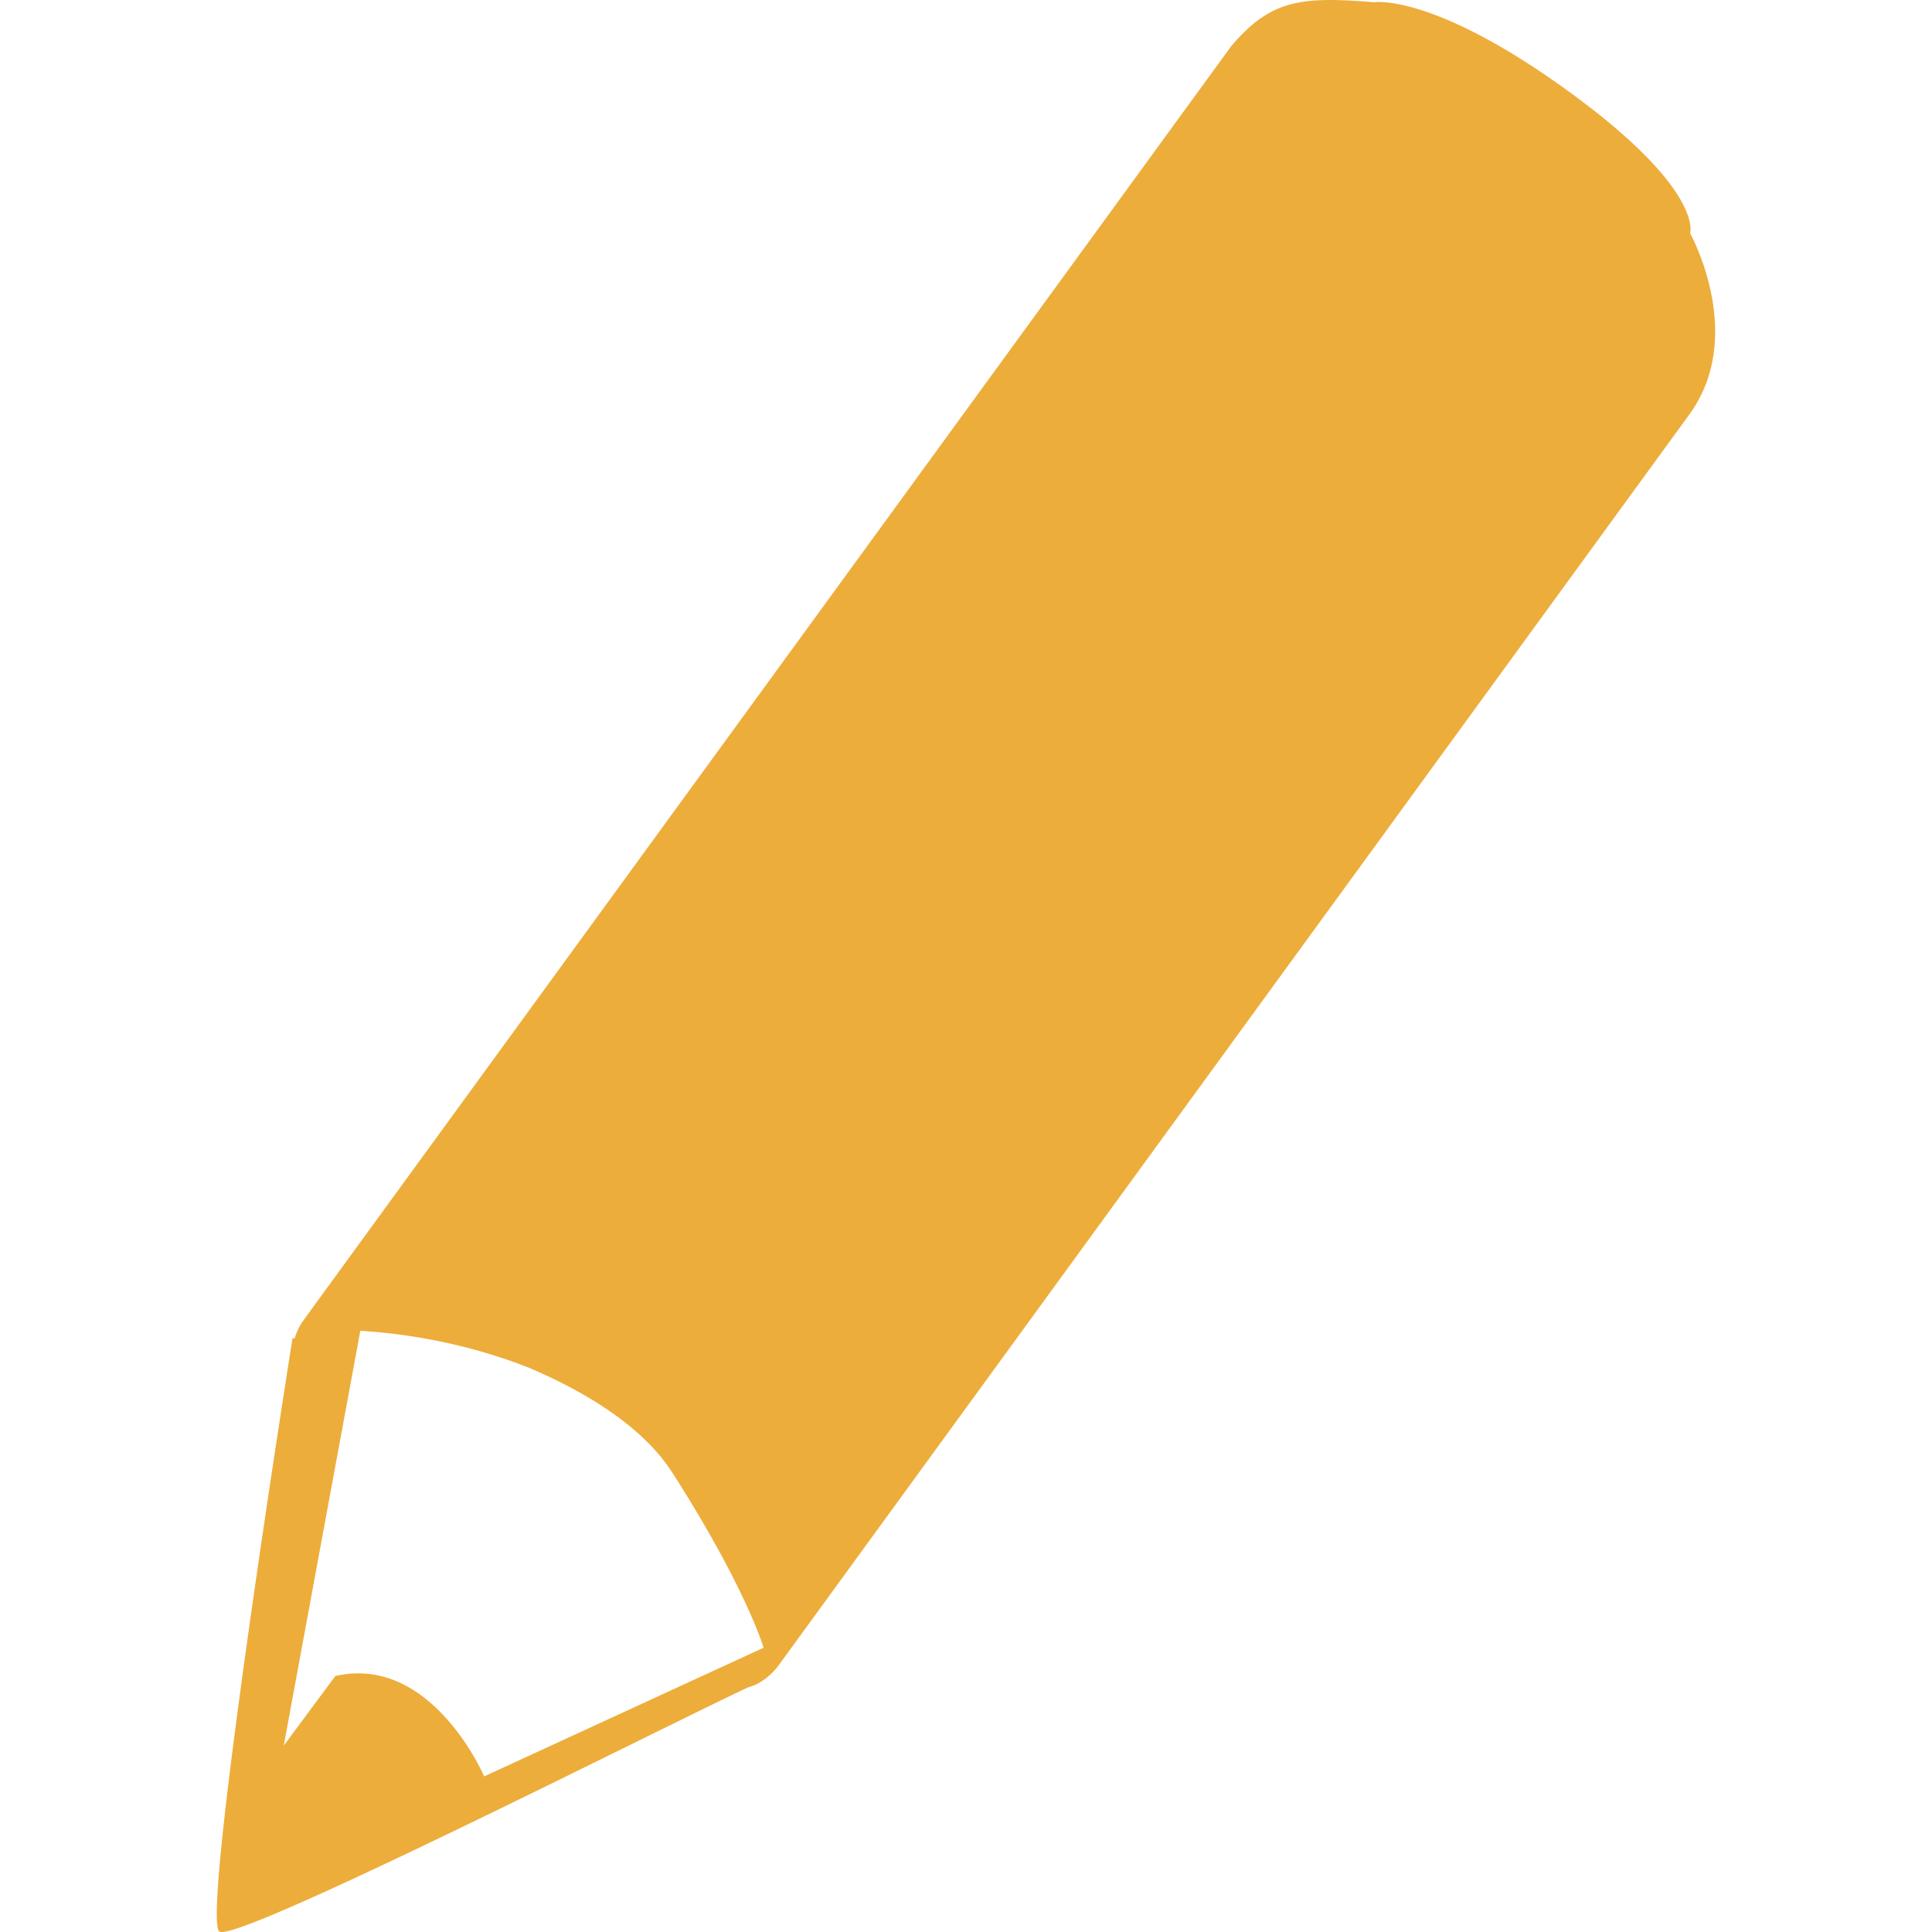 <svg xmlns="http://www.w3.org/2000/svg" width="50" height="50"><linearGradient id="a" x1="217970.28" y1="-317239.22" x2="222201.41" y2="-317239.22" gradientTransform="matrix(0.881,0,0,1.136,-2.6217572e-7,1.1773973e-6)" gradientUnits="userSpaceOnUse"><stop offset="0" stop-color="#edad3b" id="stop1403" /> <stop offset="1" stop-color="#dba049" id="stop1405" /></linearGradient><path d="m 43.74,6.034 c 0,0 0.369,-1.115 -3.143,-3.668 -3.516,-2.553 -5.036,-2.308 -5.036,-2.308 -1.893,-0.153 -2.67,-0.071 -3.697,1.136 L 7.876,34.138 a 1.555,1.555 0 0 0 -0.249,0.497 h -0.057 c 0,0 -2.386,15.007 -1.893,15.352 0.44,0.32 11.389,-5.245 13.69,-6.321 a 1.197,1.197 0 0 0 0.38,-0.178 1.637,1.637 0 0 0 0.412,-0.401 l 23.58,-32.387 c 1.46,-2.049 0,-4.663 0,-4.666 z M 12.528,45.967 c 0,0 -1.36,-3.161 -3.849,-2.592 L 7.344,45.175 9.325,34.44 c 1.953,0.124 3.48,0.604 4.393,0.969 1.289,0.554 2.876,1.435 3.693,2.72 1.9,2.972 2.351,4.514 2.351,4.514 l -7.234,3.331 z" id="path1408" style="fill:url(#a);stroke-width:3.551" /></svg>